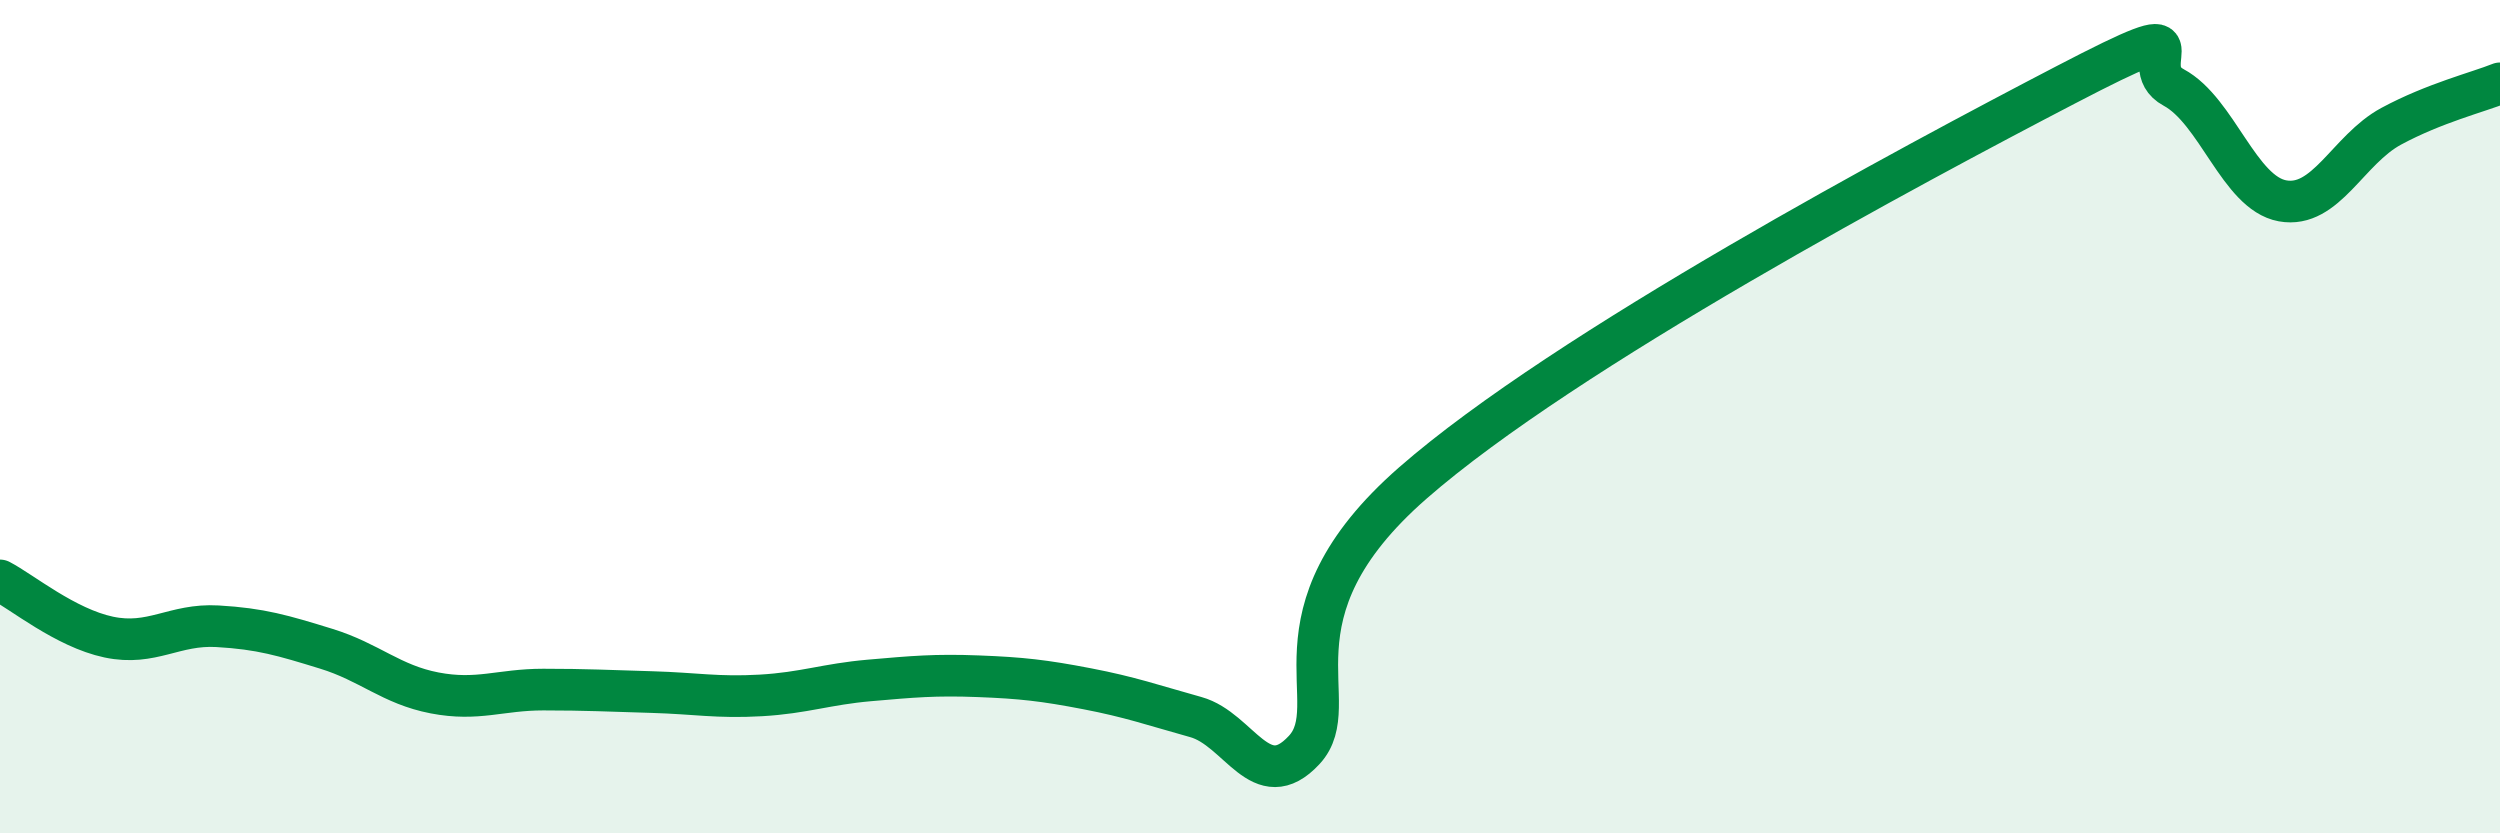 
    <svg width="60" height="20" viewBox="0 0 60 20" xmlns="http://www.w3.org/2000/svg">
      <path
        d="M 0,13.93 C 0.52,14.2 1.57,15.07 2.61,15.29 C 3.65,15.51 4.18,14.97 5.22,15.03 C 6.26,15.09 6.79,15.25 7.83,15.57 C 8.87,15.89 9.39,16.43 10.43,16.63 C 11.47,16.83 12,16.55 13.04,16.55 C 14.08,16.55 14.61,16.58 15.65,16.61 C 16.69,16.64 17.22,16.75 18.26,16.69 C 19.3,16.63 19.83,16.42 20.87,16.33 C 21.91,16.24 22.44,16.19 23.48,16.23 C 24.52,16.27 25.05,16.33 26.09,16.53 C 27.13,16.73 27.66,16.92 28.7,17.21 C 29.74,17.5 30.26,19.12 31.3,18 C 32.34,16.88 30.26,14.78 33.91,11.59 C 37.56,8.4 45.92,3.94 49.57,2.04 C 53.22,0.14 51.13,1.54 52.17,2.1 C 53.21,2.66 53.74,4.63 54.78,4.82 C 55.82,5.01 56.35,3.59 57.39,3.03 C 58.43,2.47 59.48,2.21 60,2L60 20L0 20Z"
        fill="#008740"
        opacity="0.1"
        stroke-linecap="round"
        stroke-linejoin="round"
      />
      <path
        d="M 0,13.93 C 0.52,14.2 1.57,15.07 2.61,15.29 C 3.65,15.51 4.18,14.97 5.22,15.03 C 6.26,15.09 6.79,15.25 7.83,15.57 C 8.87,15.89 9.39,16.43 10.43,16.63 C 11.47,16.83 12,16.55 13.04,16.55 C 14.08,16.55 14.61,16.58 15.65,16.61 C 16.69,16.64 17.22,16.75 18.26,16.69 C 19.3,16.63 19.83,16.42 20.87,16.33 C 21.91,16.24 22.44,16.19 23.48,16.23 C 24.52,16.27 25.05,16.33 26.09,16.53 C 27.13,16.73 27.66,16.92 28.7,17.21 C 29.74,17.5 30.26,19.12 31.3,18 C 32.34,16.88 30.26,14.78 33.91,11.59 C 37.56,8.4 45.92,3.94 49.57,2.04 C 53.22,0.14 51.13,1.54 52.17,2.1 C 53.21,2.66 53.74,4.63 54.78,4.82 C 55.82,5.01 56.35,3.59 57.39,3.03 C 58.43,2.47 59.48,2.21 60,2"
        stroke="#008740"
        stroke-width="1"
        fill="none"
        stroke-linecap="round"
        stroke-linejoin="round"
      />
    </svg>
  